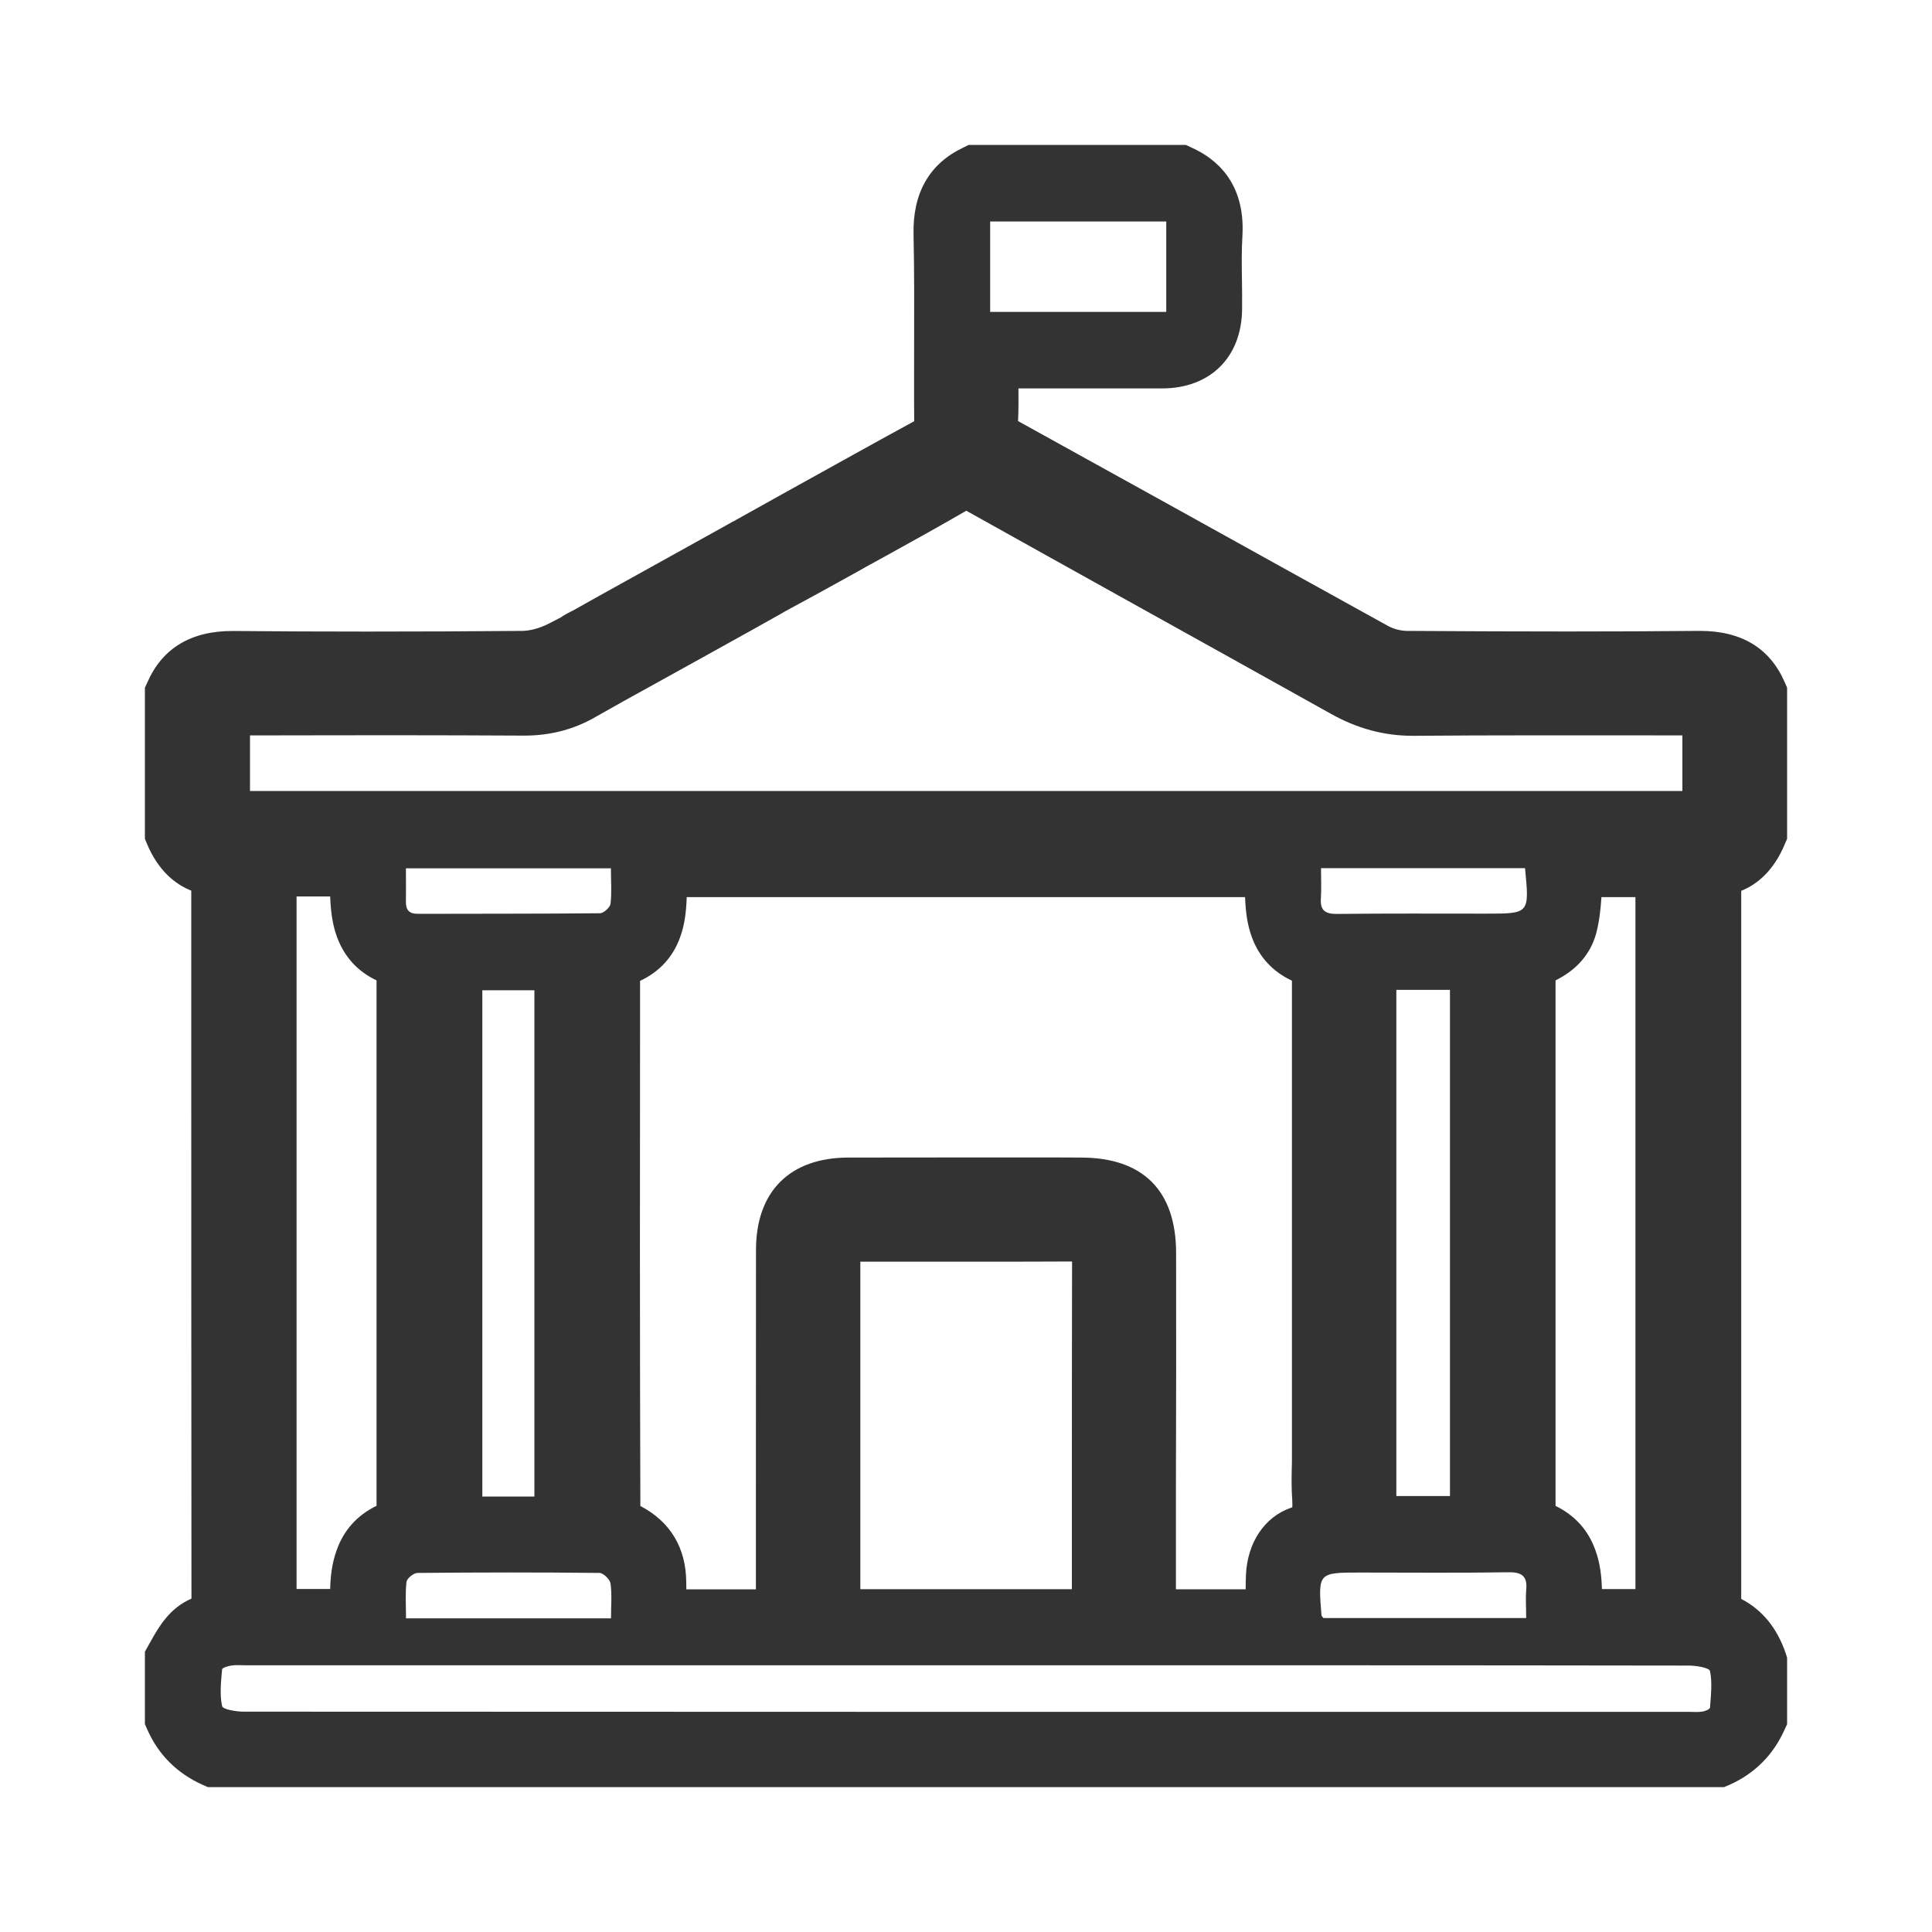 <?xml version="1.0" encoding="utf-8"?>
<!-- Generator: Adobe Illustrator 16.0.0, SVG Export Plug-In . SVG Version: 6.00 Build 0)  -->
<!DOCTYPE svg PUBLIC "-//W3C//DTD SVG 1.1//EN" "http://www.w3.org/Graphics/SVG/1.1/DTD/svg11.dtd">
<svg version="1.1" id="Шар_1" xmlns="http://www.w3.org/2000/svg" xmlns:xlink="http://www.w3.org/1999/xlink" x="0px" y="0px"
	 width="20px" height="20px" viewBox="74.5 6.5 20 20" enable-background="new 74.5 6.5 20 20" xml:space="preserve">
<path fill="#333333" d="M92.975,13.562c-0.153-0.353-0.448-0.531-0.877-0.531h-0.015c-0.431,0.004-0.876,0.006-1.362,0.006
	c-0.498,0-1.025-0.002-1.66-0.006c-0.062-0.001-0.136-0.021-0.188-0.049c-0.714-0.394-1.438-0.796-2.139-1.185
	c-0.556-0.307-1.13-0.626-1.695-0.938c0.005-0.113,0.005-0.225,0.004-0.338h0.419h0.454c0.204,0,0.409,0,0.614,0
	c0.499-0.001,0.823-0.323,0.828-0.819c0.001-0.096,0-0.191-0.001-0.284c-0.003-0.168-0.005-0.328,0.005-0.487
	c0.027-0.54-0.272-0.79-0.529-0.904L86.775,8H86.71h-2.113h-0.069L84.467,8.03c-0.348,0.167-0.52,0.47-0.51,0.898
	c0.008,0.379,0.007,0.768,0.006,1.143c0,0.258-0.002,0.525,0.001,0.789c-0.457,0.249-0.917,0.507-1.364,0.754
	c-0.156,0.087-0.313,0.174-0.468,0.261c-0.008,0.004-0.016,0.008-0.022,0.013c-0.021,0.01-0.047,0.023-0.074,0.04
	c-0.412,0.228-0.83,0.46-1.234,0.685c-0.126,0.07-0.252,0.14-0.377,0.211c-0.009,0.003-0.016,0.007-0.023,0.011
	c-0.022,0.011-0.049,0.025-0.079,0.044c-0.004,0.004-0.009,0.007-0.014,0.01c-0.044,0.023-0.093,0.05-0.139,0.072
	c-0.088,0.044-0.186,0.069-0.261,0.07c-0.568,0.005-1.096,0.007-1.614,0.007c-0.471,0-0.935-0.002-1.375-0.006h-0.016
	c-0.428,0-0.724,0.179-0.878,0.531L76,13.619v0.063v1.44v0.061l0.023,0.056c0.115,0.271,0.285,0.412,0.457,0.481v1.147
	c0,2.025,0,4.121,0.002,6.182c-0.229,0.098-0.341,0.297-0.424,0.446c-0.006,0.011-0.014,0.021-0.019,0.034L76,23.598v0.078v0.608
	v0.064l0.026,0.059c0.115,0.259,0.307,0.449,0.566,0.567L76.651,25h0.064h15.569h0.064l0.059-0.025
	c0.257-0.116,0.449-0.307,0.565-0.566L93,24.349v-0.064v-0.575v-0.05l-0.015-0.046c-0.088-0.26-0.243-0.45-0.46-0.562v-7.33
	c0.168-0.068,0.337-0.21,0.451-0.483L93,15.183v-0.061v-1.44v-0.063L92.975,13.562z M84.75,8.793c0.604,0,1.207,0,1.823,0
	c0,0.317,0,0.62,0,0.936c-0.607,0-1.21,0-1.823,0C84.75,9.418,84.75,9.112,84.75,8.793z M77.088,14.113
	c0.222-0.001,0.443-0.001,0.664-0.001c0.26-0.001,0.519-0.001,0.779-0.001c0.555,0,0.982,0.002,1.388,0.004h0.008
	c0.274,0,0.521-0.065,0.752-0.201c0.177-0.101,0.357-0.201,0.532-0.297c0.063-0.035,0.126-0.07,0.188-0.104l0.177-0.098
	c0.062-0.034,0.124-0.068,0.186-0.103c0.069-0.039,0.14-0.077,0.209-0.116c0.202-0.112,0.413-0.229,0.618-0.345l0.045-0.026
	c0.219-0.118,0.438-0.238,0.65-0.356c0.063-0.034,0.124-0.069,0.186-0.104c0.075-0.041,0.149-0.082,0.224-0.123
	c0.266-0.147,0.54-0.299,0.809-0.455c0.558,0.312,1.125,0.627,1.674,0.933c0.689,0.383,1.4,0.778,2.1,1.169
	c0.271,0.152,0.549,0.228,0.848,0.228h0.015c0.381-0.003,0.799-0.005,1.314-0.005c0.264,0,0.527,0,0.79,0
	c0.225,0.001,0.449,0.001,0.672,0.001v0.575H77.088V14.113z M91.43,15.786v7.164h-0.347c-0.004-0.136-0.019-0.271-0.067-0.401
	c-0.074-0.209-0.213-0.362-0.413-0.46v-5.44c0.273-0.135,0.382-0.336,0.423-0.496c0.032-0.125,0.044-0.246,0.052-0.366H91.43z
	 M90.299,23.25c-0.711,0-1.406,0-2.099,0c-0.008-0.012-0.019-0.02-0.02-0.028c-0.036-0.443-0.036-0.443,0.406-0.443
	c0.511,0,1.021,0.005,1.532-0.003c0.143-0.002,0.195,0.046,0.181,0.185C90.292,23.053,90.299,23.148,90.299,23.25z M88.955,21.987
	c0-0.73,0-3.688,0-4.858v-0.382h0.555v5.24H88.955z M89.888,15.958c-0.516,0-1.032-0.003-1.549,0.003
	c-0.127,0.001-0.175-0.042-0.165-0.166c0.006-0.1,0.001-0.199,0.001-0.308c0.712,0,1.407,0,2.112,0
	C90.333,15.958,90.333,15.958,89.888,15.958z M86.675,19.474c0-0.649-0.342-0.991-0.988-0.991l-0.244-0.001
	c-0.365,0-0.731,0-1.098,0c-0.354,0-0.708,0-1.062,0.001c-0.607,0.001-0.957,0.35-0.957,0.958c-0.001,0.86-0.001,1.721-0.001,2.582
	v0.93h-0.72c0-0.023-0.001-0.049-0.001-0.073c-0.002-0.358-0.166-0.629-0.475-0.79c-0.006-1.77-0.005-3.567-0.003-5.308v-0.128
	c0.2-0.094,0.339-0.244,0.414-0.45c0.05-0.135,0.064-0.277,0.069-0.417h5.78c0.005,0.14,0.021,0.284,0.072,0.419
	c0.075,0.203,0.215,0.353,0.413,0.446v0.212c0,0.454,0,0.907,0,1.359v0.195v2.463v0.173c0,0.103,0,0.203,0,0.307v0.227
	c0,0.04,0,0.082-0.002,0.122c-0.002,0.101-0.003,0.205,0.005,0.313c0.002,0.04,0.002,0.064,0.001,0.08
	c-0.003,0.001-0.009,0.003-0.016,0.006c-0.272,0.095-0.45,0.361-0.464,0.696c-0.002,0.049-0.003,0.098-0.003,0.147h-0.722v-1.036
	C86.676,21.103,86.676,20.287,86.675,19.474z M85.596,22.062c0,0.297,0,0.593,0,0.889h-2.19v-0.769c0-0.874,0-1.747,0-2.621h0.072
	c0.174,0,0.35,0,0.523,0c0.175,0,0.349,0,0.523,0c0.297,0,0.681,0,1.074-0.002C85.596,20.394,85.596,21.241,85.596,22.062z
	 M78.702,15.489c0.709,0,1.407,0,2.122,0c0,0.127,0.01,0.249-0.004,0.369c-0.006,0.036-0.071,0.096-0.11,0.096
	c-0.628,0.006-1.257,0.004-1.884,0.006c-0.089,0-0.126-0.039-0.124-0.126C78.704,15.724,78.702,15.611,78.702,15.489z
	 M80.032,16.751v5.241h-0.539v-5.241H80.032z M78.708,22.875c0.006-0.036,0.073-0.092,0.114-0.092c0.628-0.006,1.257-0.007,1.885,0
	c0.04,0.001,0.106,0.067,0.113,0.108c0.016,0.114,0.005,0.232,0.005,0.362c-0.717,0-1.409,0-2.122,0
	C78.703,23.125,78.694,22.999,78.708,22.875z M78.398,16.649v5.439c-0.201,0.098-0.341,0.253-0.414,0.463
	c-0.047,0.131-0.063,0.265-0.066,0.398H77.57v-7.169h0.348c0.005,0.142,0.021,0.286,0.072,0.424
	C78.066,16.406,78.202,16.556,78.398,16.649z M92.202,24.177c-0.002,0.017-0.05,0.037-0.077,0.041
	c-0.048,0.008-0.097,0.003-0.146,0.003c-4.985,0-9.972,0.001-14.958-0.002c-0.077,0-0.215-0.023-0.222-0.058
	c-0.026-0.122-0.011-0.252,0-0.379c0.001-0.017,0.059-0.035,0.094-0.04c0.046-0.008,0.095-0.003,0.144-0.003
	c2.487,0,4.976,0,7.463,0c2.493,0,4.987-0.001,7.479,0.003c0.077,0,0.215,0.021,0.223,0.057
	C92.227,23.919,92.211,24.05,92.202,24.177z"/>
</svg>
